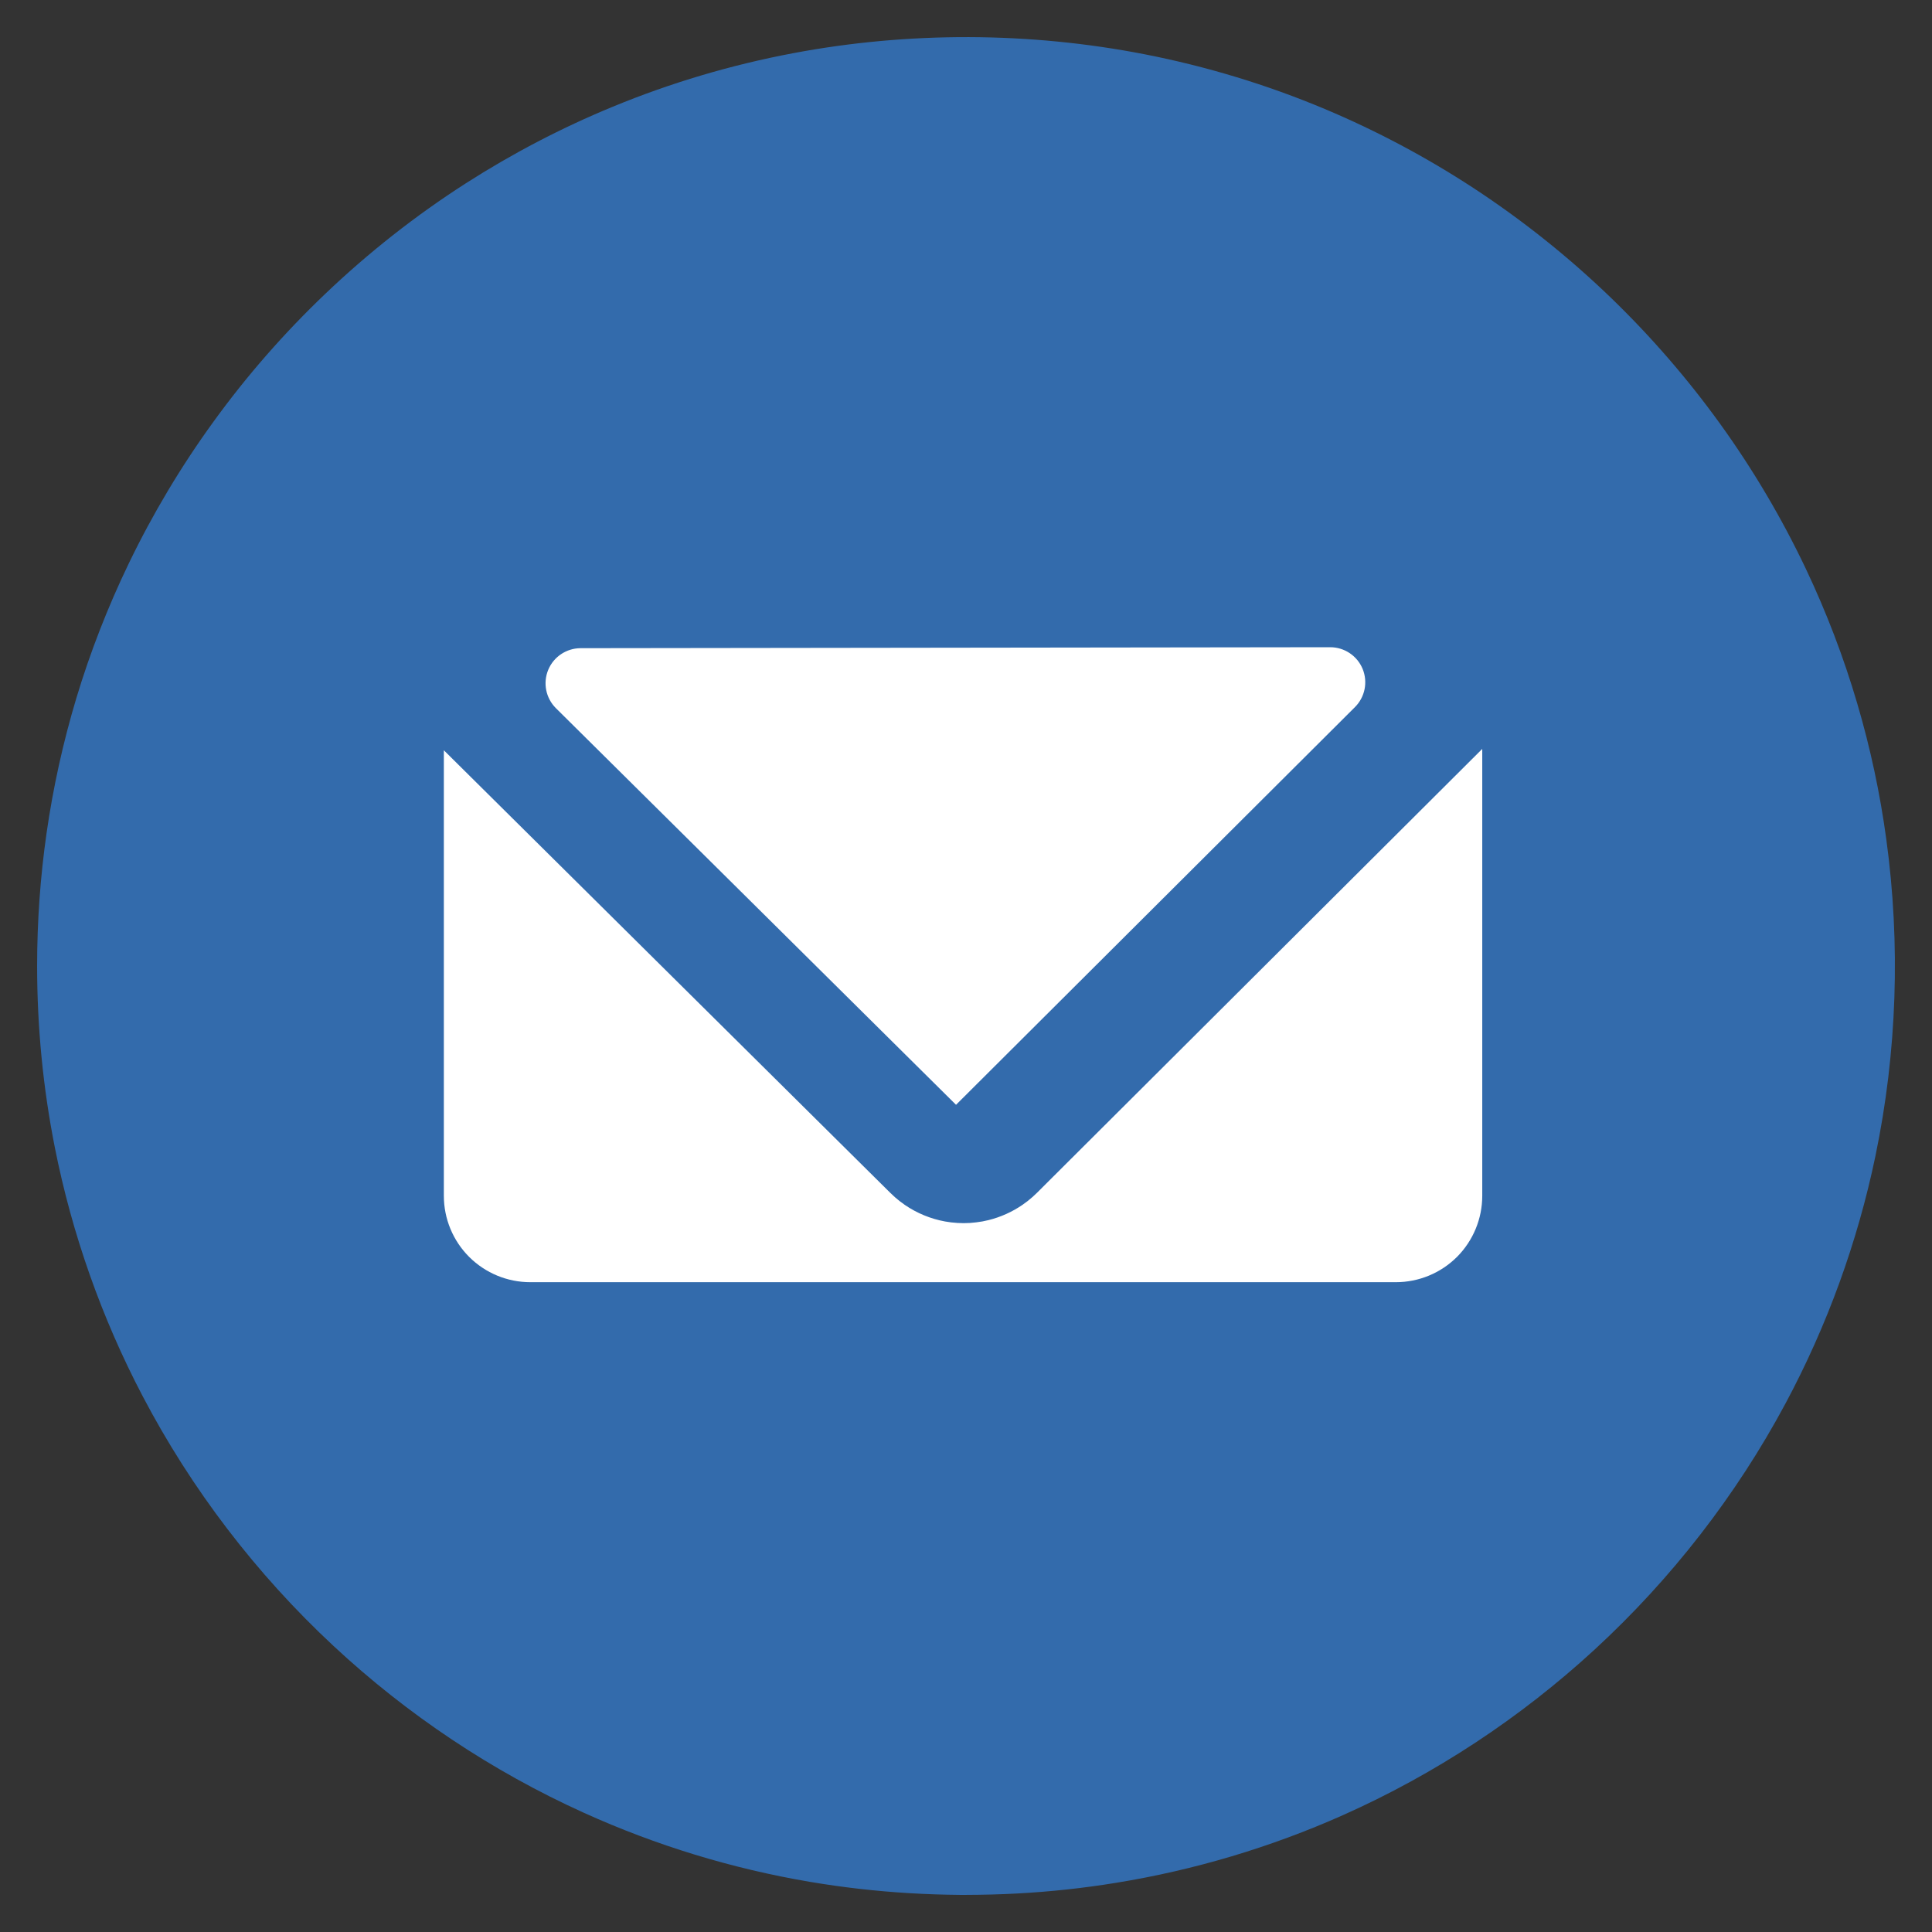 <?xml version="1.0" encoding="UTF-8" standalone="no"?>
<svg width="38px" height="38px" viewBox="0 0 38 38" version="1.1" xmlns="http://www.w3.org/2000/svg" xmlns:xlink="http://www.w3.org/1999/xlink" xmlns:sketch="http://www.bohemiancoding.com/sketch/ns">
    <rect x="0" y="0" width="38" height="38" fill="#333333" stroke="none"/>
    <!-- Generator: Sketch 3.5.2 (25235) - http://www.bohemiancoding.com/sketch -->
    <title>icon-email</title>
    <desc>Created with Sketch.</desc>
    <defs></defs>
    <g id="Concept-1" stroke="none" stroke-width="1" fill="none" fill-rule="evenodd" sketch:type="MSPage">
        <g id="Clearing-Organizations-(Desktop)" sketch:type="MSArtboardGroup" transform="translate(-530, -1459)">
            <g id="Footer" sketch:type="MSLayerGroup" transform="translate(0, 1124)">
                <g id="Social-Media,-etc." transform="translate(0, 313)" sketch:type="MSShapeGroup">
                    <g id="Group" transform="translate(485, 22)">
                        <g id="icon-email" transform="translate(45, 0)">
                            <path d="M20.001,37.243 C20.656,37.208 21.308,37.138 21.955,37.032 C23.489,36.783 24.991,36.335 26.411,35.703 C28.224,34.896 29.901,33.791 31.361,32.448 C32.873,31.057 34.149,29.414 35.119,27.604 C35.937,26.077 36.534,24.434 36.887,22.739 C37.313,20.692 37.384,18.57 37.1,16.499 C36.977,15.599 36.787,14.709 36.53,13.838 C36.263,12.929 35.924,12.042 35.518,11.186 C35.045,10.19 34.481,9.236 33.836,8.341 C33.194,7.45 32.471,6.616 31.681,5.853 C30.85,5.052 29.944,4.329 28.979,3.697 C28.054,3.092 27.074,2.571 26.055,2.143 C24.916,1.665 23.728,1.305 22.516,1.068 C21.378,0.846 20.219,0.734 19.06,0.73 C17.898,0.727 16.737,0.831 15.596,1.047 C14.382,1.276 13.191,1.629 12.048,2.101 C11.043,2.515 10.076,3.02 9.16,3.607 C8.173,4.24 7.248,4.968 6.399,5.778 C5.591,6.548 4.852,7.392 4.197,8.297 C3.56,9.175 3.002,10.109 2.531,11.086 C2.12,11.939 1.775,12.824 1.502,13.73 C1.241,14.599 1.045,15.487 0.916,16.385 C0.792,17.251 0.73,18.125 0.73,19 C0.73,20.198 0.846,21.396 1.079,22.572 C1.417,24.272 1.999,25.922 2.804,27.457 C3.766,29.293 5.042,30.961 6.559,32.373 C8.01,33.725 9.681,34.84 11.488,35.657 C12.904,36.298 14.401,36.755 15.933,37.014 C16.578,37.123 17.229,37.197 17.882,37.236 C18.215,37.256 18.548,37.267 18.882,37.27 C18.921,37.27 18.961,37.27 19,37.27 C19.334,37.269 19.668,37.261 20.001,37.243 Z" id="Page-1-Copy-4" fill="#336BAC"></path>
                            <path d="M26.65,13.908 C26.848,13.711 26.907,13.414 26.801,13.156 C26.694,12.898 26.442,12.73 26.163,12.73 C22.718,12.735 14.864,12.745 11.419,12.749 C11.14,12.75 10.888,12.919 10.782,13.177 C10.676,13.435 10.736,13.732 10.934,13.929 C13.558,16.529 16.181,19.13 18.804,21.73 C18.804,21.73 24.201,16.35 26.65,13.908 Z" id="Path" fill="#FFFFFF"></path>
                            <path d="M29.154,14.73 L29.154,23.52 C29.154,23.971 28.975,24.403 28.657,24.722 C28.338,25.04 27.906,25.219 27.455,25.219 L10.429,25.219 C9.979,25.219 9.547,25.04 9.228,24.722 C8.909,24.403 8.73,23.971 8.73,23.52 L8.73,14.757 L17.514,23.465 C17.544,23.493 17.573,23.522 17.604,23.549 C17.666,23.603 17.731,23.654 17.798,23.7 C18.035,23.862 18.306,23.974 18.589,24.025 C18.669,24.04 18.751,24.049 18.833,24.054 C18.874,24.056 18.915,24.056 18.956,24.058 C18.997,24.056 19.038,24.055 19.079,24.054 C19.12,24.05 19.161,24.047 19.201,24.042 C19.283,24.033 19.363,24.018 19.443,23.998 C19.682,23.939 19.91,23.836 20.112,23.697 C20.18,23.65 20.245,23.6 20.306,23.545 C20.337,23.518 20.366,23.489 20.396,23.461 L29.154,14.73 L29.154,14.73 Z" id="Path" fill="#FFFFFF"></path>
                        </g>
                    </g>
                </g>
            </g>
        </g>
    </g>
</svg>